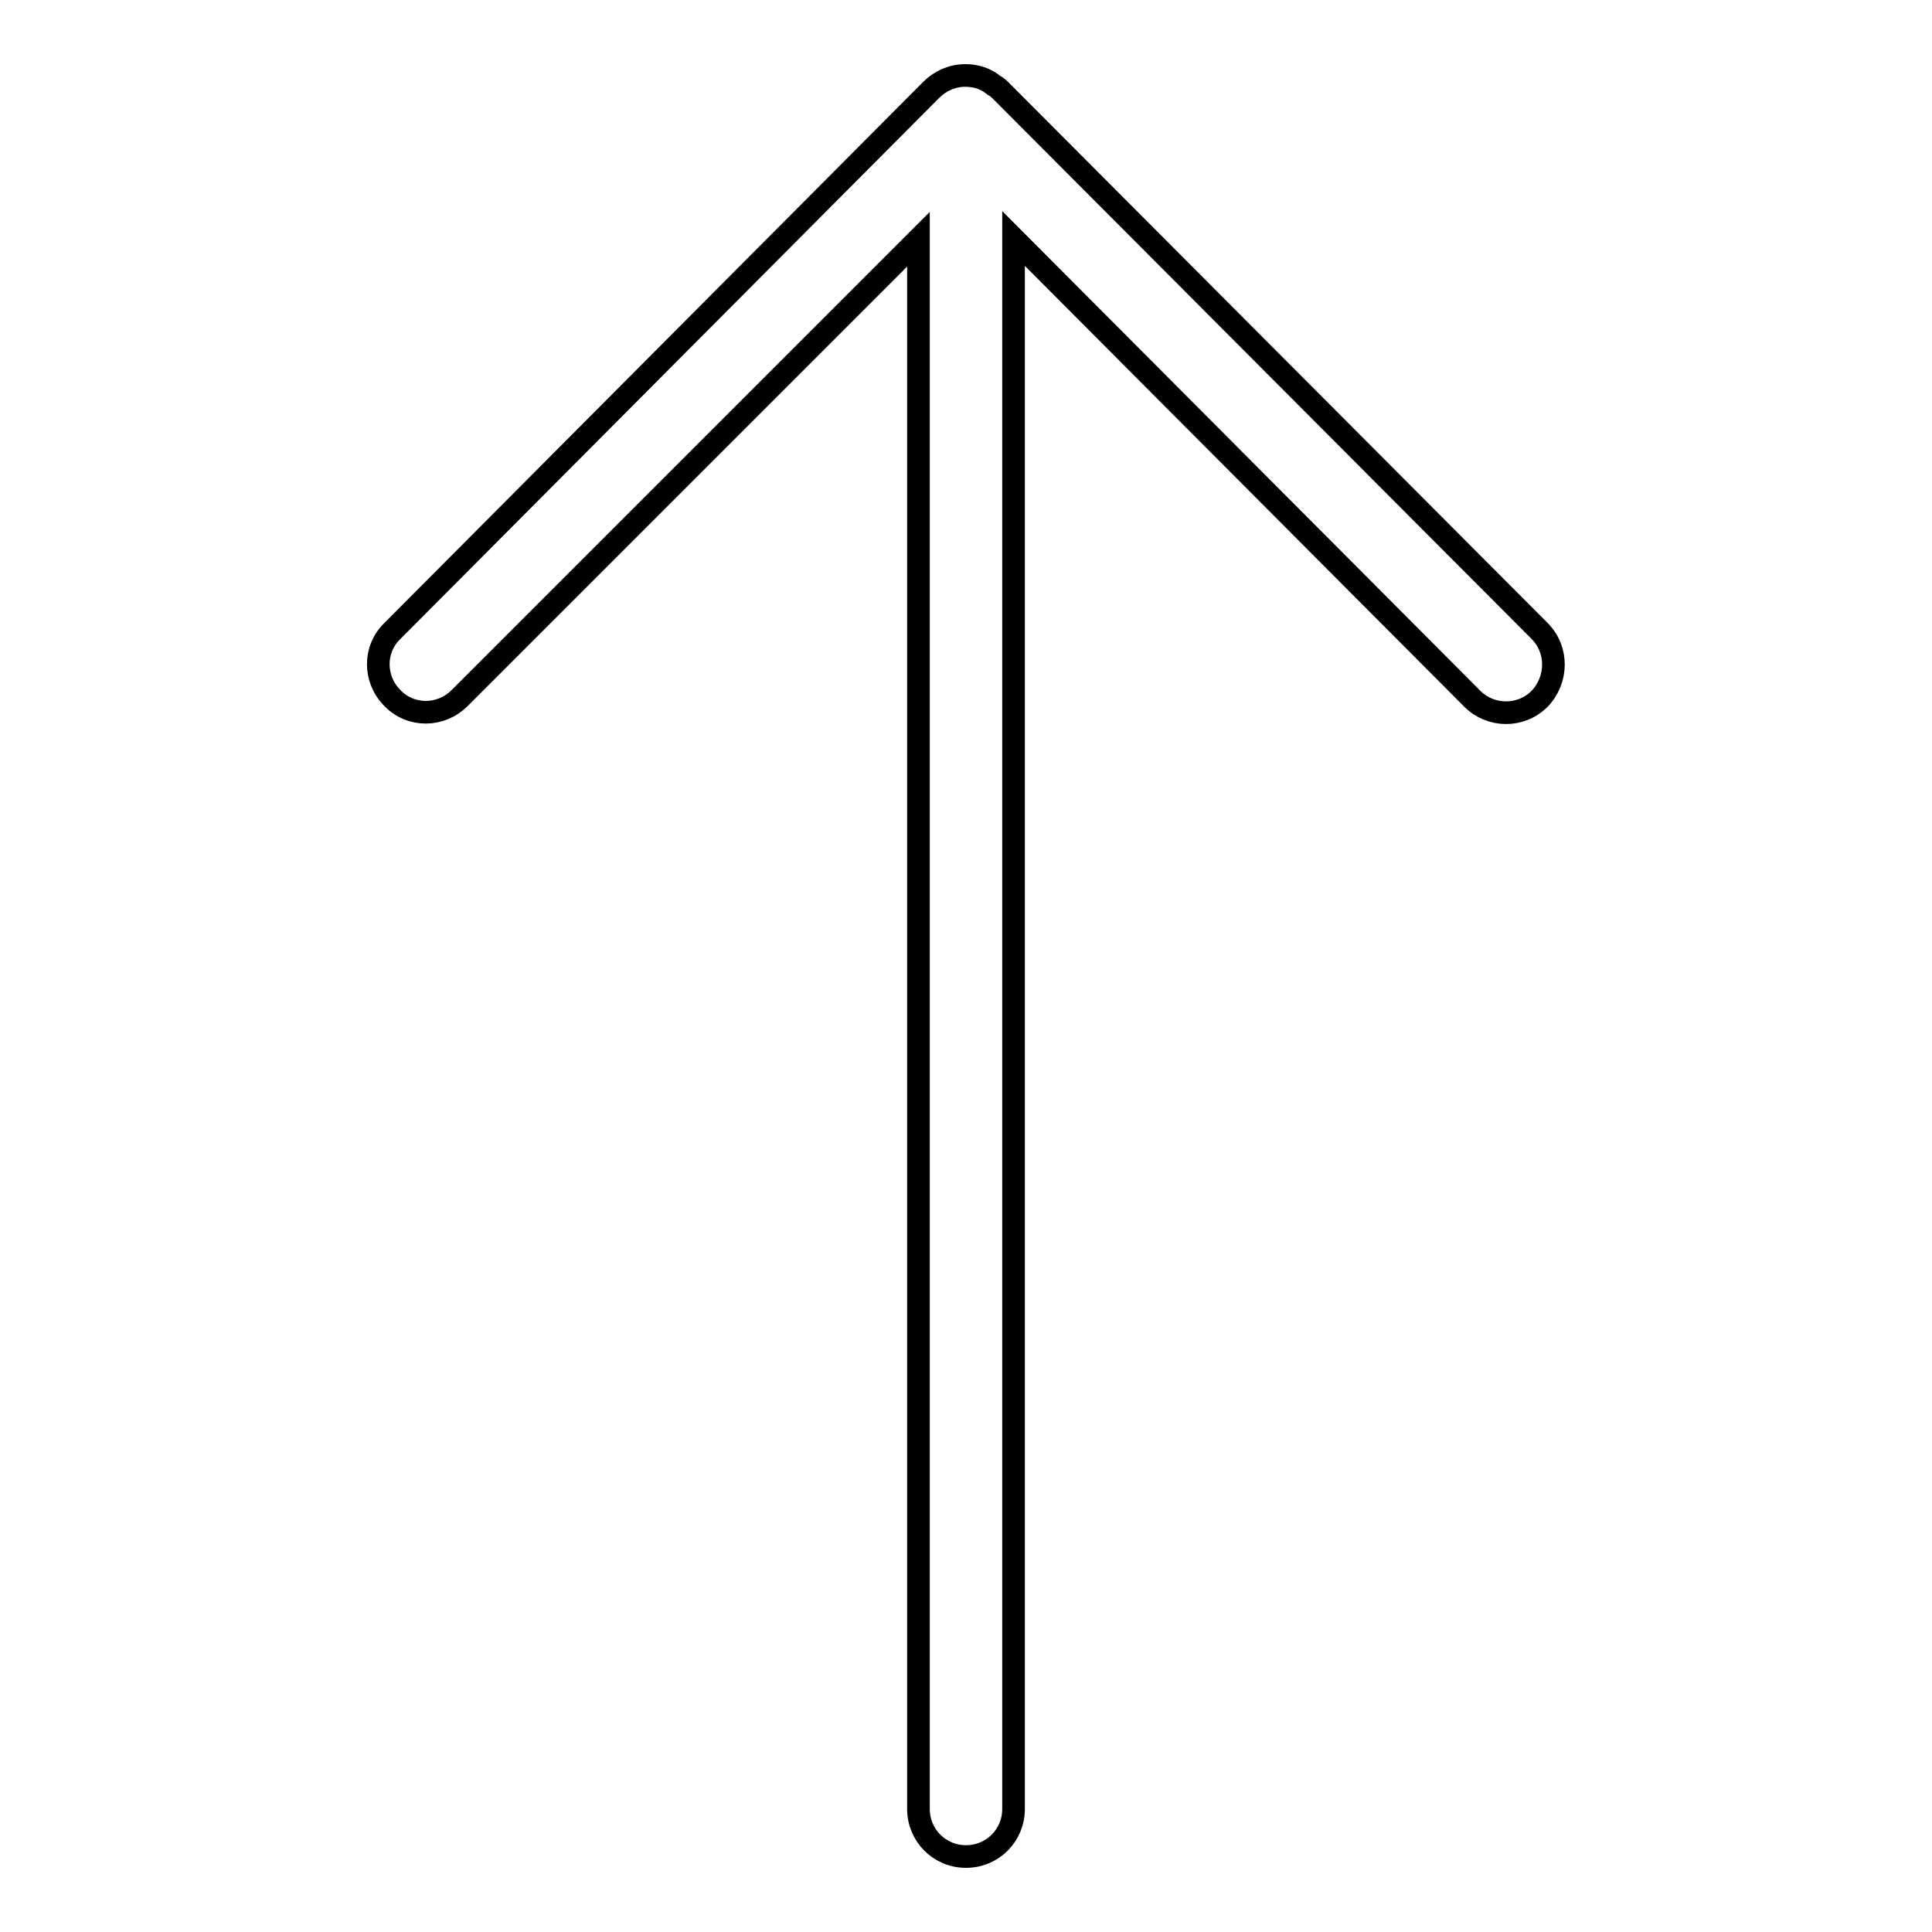 <?xml version="1.0" encoding="utf-8"?>
<!-- Svg Vector Icons : http://www.onlinewebfonts.com/icon -->
<!DOCTYPE svg PUBLIC "-//W3C//DTD SVG 1.1//EN" "http://www.w3.org/Graphics/SVG/1.1/DTD/svg11.dtd">
<svg version="1.1" xmlns="http://www.w3.org/2000/svg" xmlns:xlink="http://www.w3.org/1999/xlink" x="0px" y="0px" viewBox="0 0 256 256" enable-background="new 0 0 256 256" xml:space="preserve">
<g> <path stroke-width="3" fill-opacity="0" stroke="#000000"  d="M204,92.6c-2.5,2.5-6.5,2.4-8.9,0l-60.8-61v208.1c0,3.5-2.8,6.3-6.3,6.3c-3.5,0-6.3-2.8-6.3-6.3v-208 L60.9,92.5c-2.5,2.5-6.5,2.5-8.9,0c-2.5-2.5-2.5-6.5,0-8.9l71.4-71.7c1.2-1.2,2.8-1.9,4.5-1.9c1.4,0,2.7,0.4,3.8,1.3 c0.4,0.2,0.7,0.5,1,0.8L204,83.6C206.5,86.1,206.4,90.1,204,92.6z"/></g>
</svg>